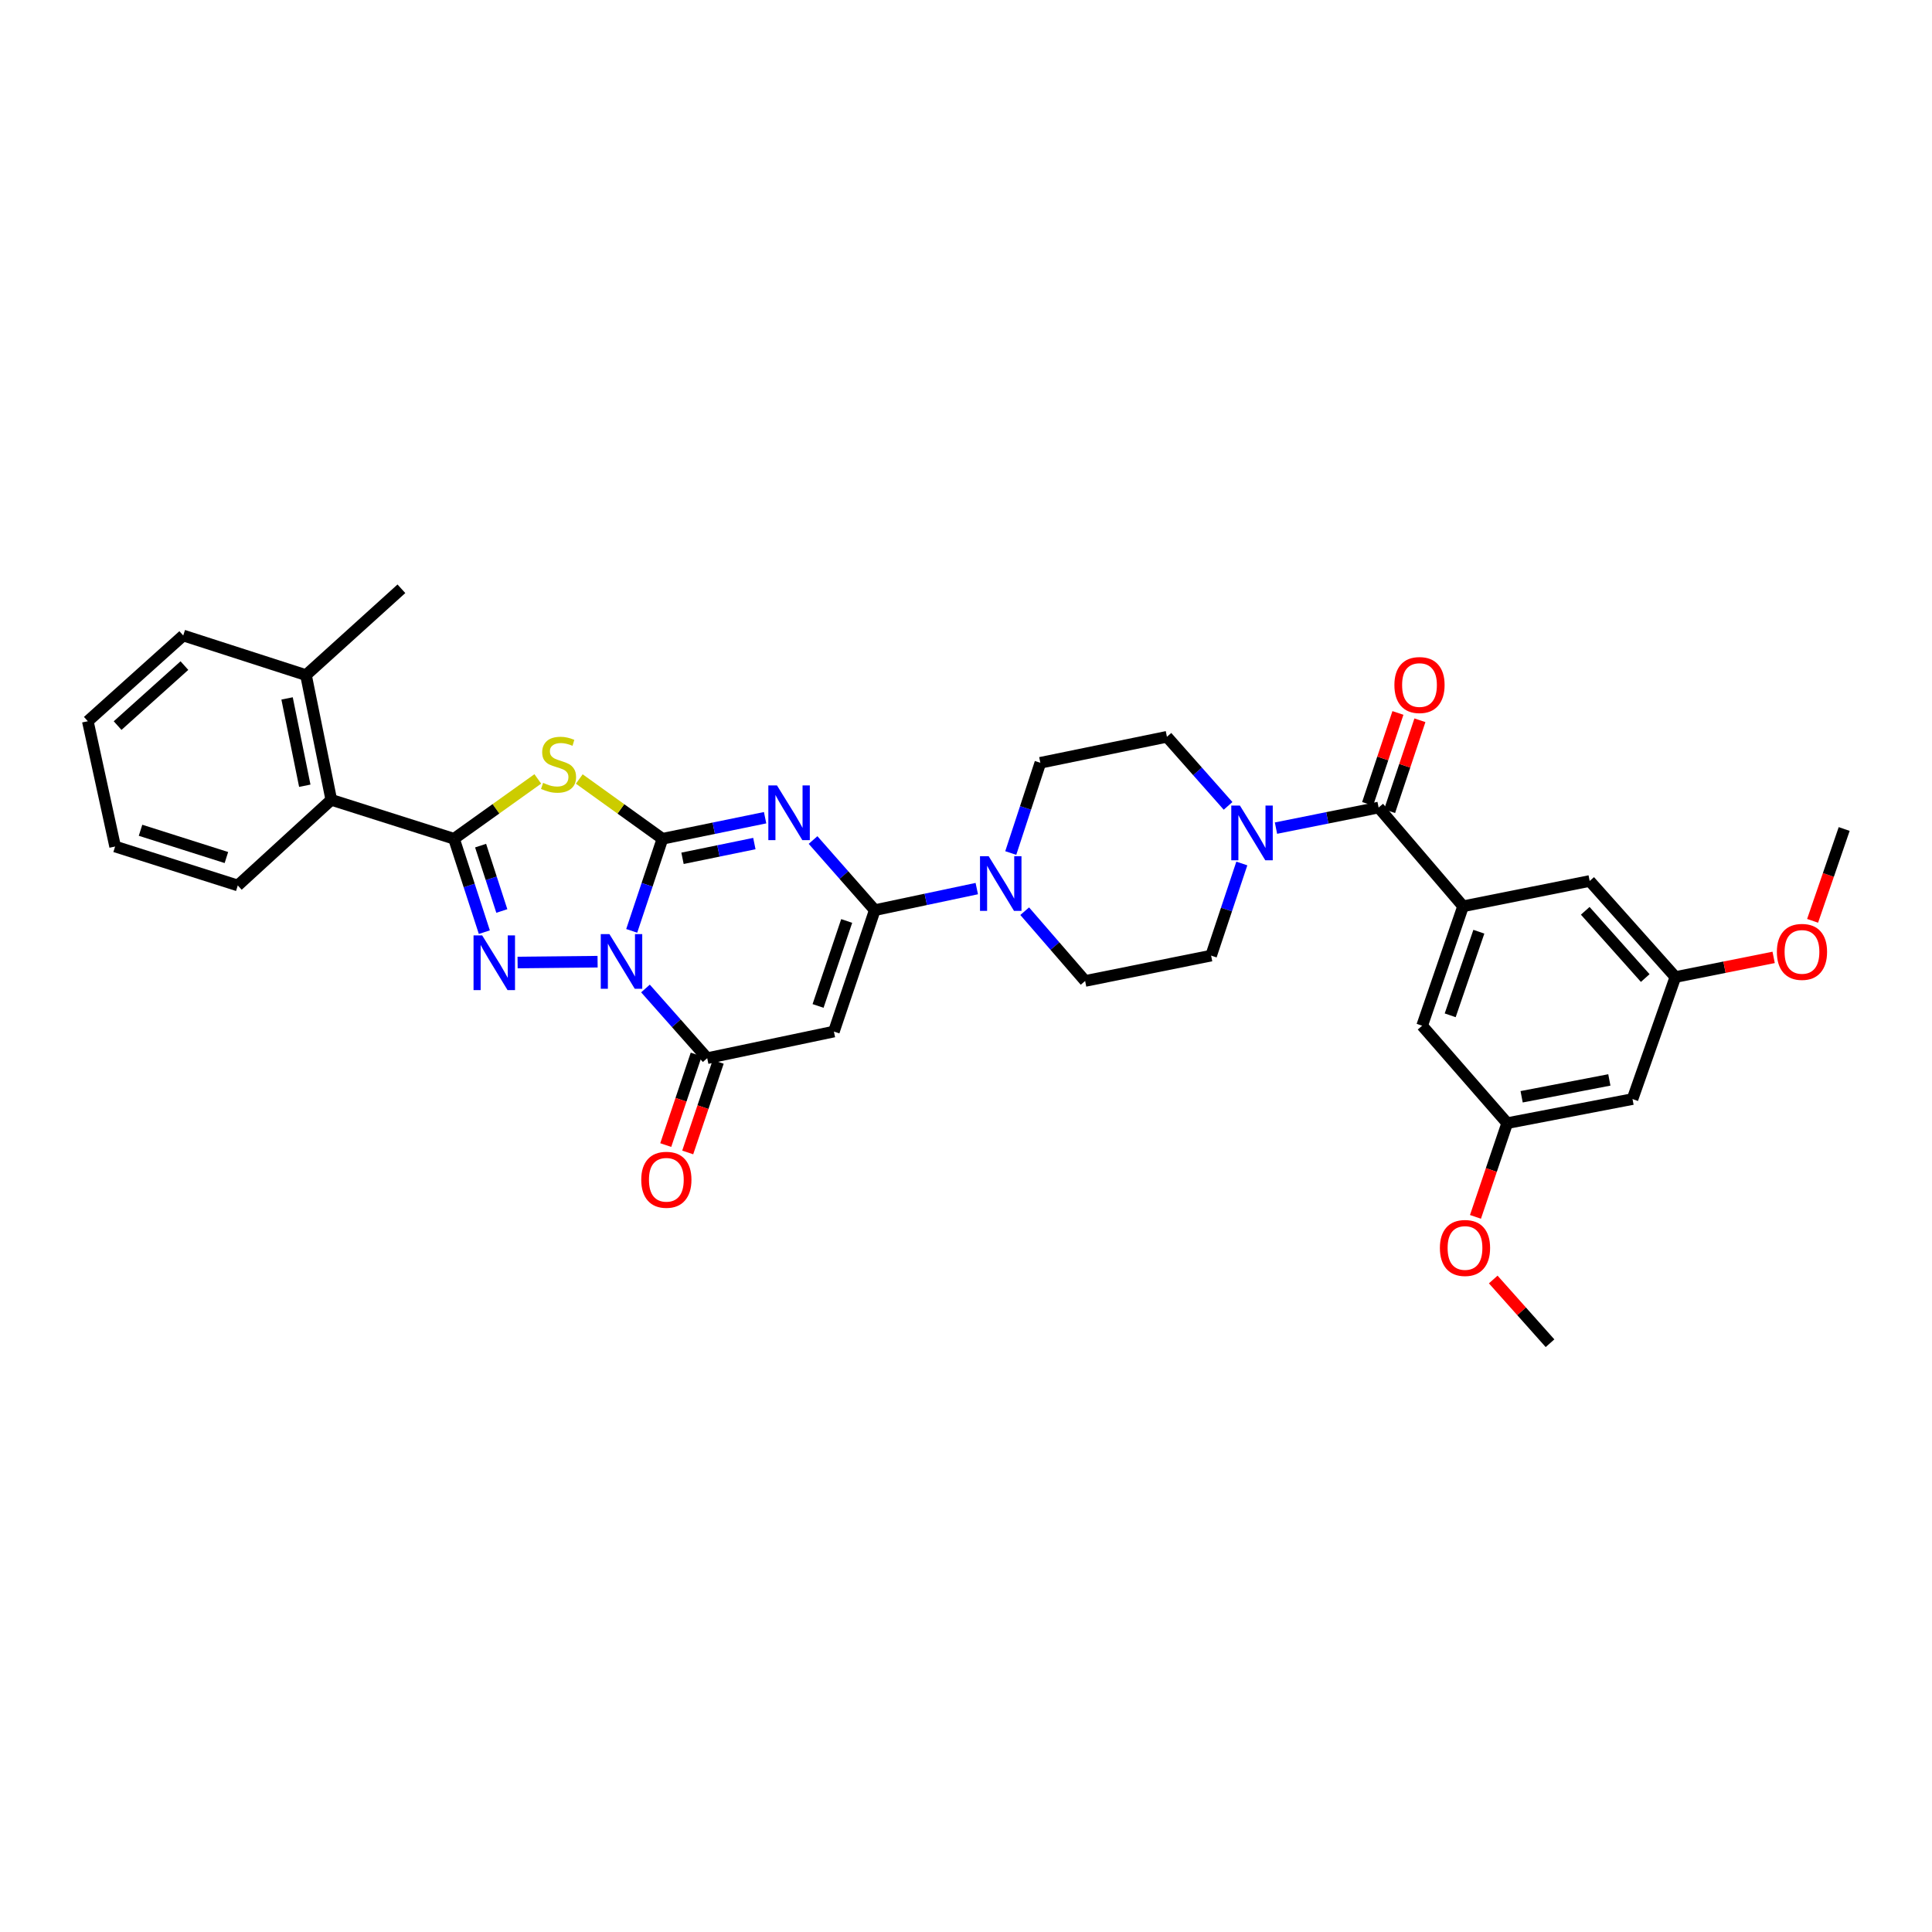 <?xml version='1.0' encoding='iso-8859-1'?>
<svg version='1.1' baseProfile='full'
              xmlns='http://www.w3.org/2000/svg'
                      xmlns:rdkit='http://www.rdkit.org/xml'
                      xmlns:xlink='http://www.w3.org/1999/xlink'
                  xml:space='preserve'
width='1000px' height='1000px' viewBox='0 0 1000 1000'>
<!-- END OF HEADER -->
<rect style='opacity:1.0;fill:#FFFFFF;stroke:none' width='1000' height='1000' x='0' y='0'> </rect>
<path class='bond-0' d='M 342.884,434.147 L 334.928,457.982' style='fill:none;fill-rule:evenodd;stroke:#000000;stroke-width:6px;stroke-linecap:butt;stroke-linejoin:miter;stroke-opacity:1' />
<path class='bond-0' d='M 334.928,457.982 L 326.972,481.817' style='fill:none;fill-rule:evenodd;stroke:#0000FF;stroke-width:6px;stroke-linecap:butt;stroke-linejoin:miter;stroke-opacity:1' />
<path class='bond-1' d='M 342.884,434.147 L 369.451,428.695' style='fill:none;fill-rule:evenodd;stroke:#000000;stroke-width:6px;stroke-linecap:butt;stroke-linejoin:miter;stroke-opacity:1' />
<path class='bond-1' d='M 369.451,428.695 L 396.017,423.242' style='fill:none;fill-rule:evenodd;stroke:#0000FF;stroke-width:6px;stroke-linecap:butt;stroke-linejoin:miter;stroke-opacity:1' />
<path class='bond-1' d='M 353.265,444.259 L 371.862,440.442' style='fill:none;fill-rule:evenodd;stroke:#000000;stroke-width:6px;stroke-linecap:butt;stroke-linejoin:miter;stroke-opacity:1' />
<path class='bond-1' d='M 371.862,440.442 L 390.458,436.626' style='fill:none;fill-rule:evenodd;stroke:#0000FF;stroke-width:6px;stroke-linecap:butt;stroke-linejoin:miter;stroke-opacity:1' />
<path class='bond-3' d='M 342.884,434.147 L 321.359,418.678' style='fill:none;fill-rule:evenodd;stroke:#000000;stroke-width:6px;stroke-linecap:butt;stroke-linejoin:miter;stroke-opacity:1' />
<path class='bond-3' d='M 321.359,418.678 L 299.834,403.209' style='fill:none;fill-rule:evenodd;stroke:#CCCC00;stroke-width:6px;stroke-linecap:butt;stroke-linejoin:miter;stroke-opacity:1' />
<path class='bond-2' d='M 309.311,497.769 L 267.908,498.196' style='fill:none;fill-rule:evenodd;stroke:#0000FF;stroke-width:6px;stroke-linecap:butt;stroke-linejoin:miter;stroke-opacity:1' />
<path class='bond-6' d='M 334.096,511.644 L 350.073,529.677' style='fill:none;fill-rule:evenodd;stroke:#0000FF;stroke-width:6px;stroke-linecap:butt;stroke-linejoin:miter;stroke-opacity:1' />
<path class='bond-6' d='M 350.073,529.677 L 366.05,547.71' style='fill:none;fill-rule:evenodd;stroke:#000000;stroke-width:6px;stroke-linecap:butt;stroke-linejoin:miter;stroke-opacity:1' />
<path class='bond-5' d='M 420.835,434.796 L 436.809,452.944' style='fill:none;fill-rule:evenodd;stroke:#0000FF;stroke-width:6px;stroke-linecap:butt;stroke-linejoin:miter;stroke-opacity:1' />
<path class='bond-5' d='M 436.809,452.944 L 452.783,471.091' style='fill:none;fill-rule:evenodd;stroke:#000000;stroke-width:6px;stroke-linecap:butt;stroke-linejoin:miter;stroke-opacity:1' />
<path class='bond-34' d='M 250.694,482.483 L 242.846,458.315' style='fill:none;fill-rule:evenodd;stroke:#0000FF;stroke-width:6px;stroke-linecap:butt;stroke-linejoin:miter;stroke-opacity:1' />
<path class='bond-34' d='M 242.846,458.315 L 234.997,434.147' style='fill:none;fill-rule:evenodd;stroke:#000000;stroke-width:6px;stroke-linecap:butt;stroke-linejoin:miter;stroke-opacity:1' />
<path class='bond-34' d='M 259.746,471.528 L 254.252,454.611' style='fill:none;fill-rule:evenodd;stroke:#0000FF;stroke-width:6px;stroke-linecap:butt;stroke-linejoin:miter;stroke-opacity:1' />
<path class='bond-34' d='M 254.252,454.611 L 248.758,437.694' style='fill:none;fill-rule:evenodd;stroke:#000000;stroke-width:6px;stroke-linecap:butt;stroke-linejoin:miter;stroke-opacity:1' />
<path class='bond-4' d='M 278.367,403.167 L 256.682,418.657' style='fill:none;fill-rule:evenodd;stroke:#CCCC00;stroke-width:6px;stroke-linecap:butt;stroke-linejoin:miter;stroke-opacity:1' />
<path class='bond-4' d='M 256.682,418.657 L 234.997,434.147' style='fill:none;fill-rule:evenodd;stroke:#000000;stroke-width:6px;stroke-linecap:butt;stroke-linejoin:miter;stroke-opacity:1' />
<path class='bond-12' d='M 234.997,434.147 L 171.477,413.993' style='fill:none;fill-rule:evenodd;stroke:#000000;stroke-width:6px;stroke-linecap:butt;stroke-linejoin:miter;stroke-opacity:1' />
<path class='bond-7' d='M 452.783,471.091 L 431.622,533.932' style='fill:none;fill-rule:evenodd;stroke:#000000;stroke-width:6px;stroke-linecap:butt;stroke-linejoin:miter;stroke-opacity:1' />
<path class='bond-7' d='M 438.243,476.69 L 423.431,520.679' style='fill:none;fill-rule:evenodd;stroke:#000000;stroke-width:6px;stroke-linecap:butt;stroke-linejoin:miter;stroke-opacity:1' />
<path class='bond-9' d='M 452.783,471.091 L 479.183,465.512' style='fill:none;fill-rule:evenodd;stroke:#000000;stroke-width:6px;stroke-linecap:butt;stroke-linejoin:miter;stroke-opacity:1' />
<path class='bond-9' d='M 479.183,465.512 L 505.583,459.933' style='fill:none;fill-rule:evenodd;stroke:#0000FF;stroke-width:6px;stroke-linecap:butt;stroke-linejoin:miter;stroke-opacity:1' />
<path class='bond-15' d='M 360.366,545.798 L 352.479,569.241' style='fill:none;fill-rule:evenodd;stroke:#000000;stroke-width:6px;stroke-linecap:butt;stroke-linejoin:miter;stroke-opacity:1' />
<path class='bond-15' d='M 352.479,569.241 L 344.592,592.684' style='fill:none;fill-rule:evenodd;stroke:#FF0000;stroke-width:6px;stroke-linecap:butt;stroke-linejoin:miter;stroke-opacity:1' />
<path class='bond-15' d='M 371.733,549.623 L 363.846,573.065' style='fill:none;fill-rule:evenodd;stroke:#000000;stroke-width:6px;stroke-linecap:butt;stroke-linejoin:miter;stroke-opacity:1' />
<path class='bond-15' d='M 363.846,573.065 L 355.959,596.508' style='fill:none;fill-rule:evenodd;stroke:#FF0000;stroke-width:6px;stroke-linecap:butt;stroke-linejoin:miter;stroke-opacity:1' />
<path class='bond-35' d='M 366.05,547.71 L 431.622,533.932' style='fill:none;fill-rule:evenodd;stroke:#000000;stroke-width:6px;stroke-linecap:butt;stroke-linejoin:miter;stroke-opacity:1' />
<path class='bond-8' d='M 713.568,417.984 L 687.007,423.31' style='fill:none;fill-rule:evenodd;stroke:#000000;stroke-width:6px;stroke-linecap:butt;stroke-linejoin:miter;stroke-opacity:1' />
<path class='bond-8' d='M 687.007,423.31 L 660.446,428.635' style='fill:none;fill-rule:evenodd;stroke:#0000FF;stroke-width:6px;stroke-linecap:butt;stroke-linejoin:miter;stroke-opacity:1' />
<path class='bond-10' d='M 713.568,417.984 L 757.287,469.092' style='fill:none;fill-rule:evenodd;stroke:#000000;stroke-width:6px;stroke-linecap:butt;stroke-linejoin:miter;stroke-opacity:1' />
<path class='bond-20' d='M 719.257,419.88 L 727.1,396.345' style='fill:none;fill-rule:evenodd;stroke:#000000;stroke-width:6px;stroke-linecap:butt;stroke-linejoin:miter;stroke-opacity:1' />
<path class='bond-20' d='M 727.1,396.345 L 734.943,372.81' style='fill:none;fill-rule:evenodd;stroke:#FF0000;stroke-width:6px;stroke-linecap:butt;stroke-linejoin:miter;stroke-opacity:1' />
<path class='bond-20' d='M 707.879,416.088 L 715.723,392.553' style='fill:none;fill-rule:evenodd;stroke:#000000;stroke-width:6px;stroke-linecap:butt;stroke-linejoin:miter;stroke-opacity:1' />
<path class='bond-20' d='M 715.723,392.553 L 723.566,369.018' style='fill:none;fill-rule:evenodd;stroke:#FF0000;stroke-width:6px;stroke-linecap:butt;stroke-linejoin:miter;stroke-opacity:1' />
<path class='bond-16' d='M 530.383,471.631 L 546.023,489.686' style='fill:none;fill-rule:evenodd;stroke:#0000FF;stroke-width:6px;stroke-linecap:butt;stroke-linejoin:miter;stroke-opacity:1' />
<path class='bond-16' d='M 546.023,489.686 L 561.662,507.742' style='fill:none;fill-rule:evenodd;stroke:#000000;stroke-width:6px;stroke-linecap:butt;stroke-linejoin:miter;stroke-opacity:1' />
<path class='bond-17' d='M 523.164,441.518 L 530.823,418.168' style='fill:none;fill-rule:evenodd;stroke:#0000FF;stroke-width:6px;stroke-linecap:butt;stroke-linejoin:miter;stroke-opacity:1' />
<path class='bond-17' d='M 530.823,418.168 L 538.483,394.818' style='fill:none;fill-rule:evenodd;stroke:#000000;stroke-width:6px;stroke-linecap:butt;stroke-linejoin:miter;stroke-opacity:1' />
<path class='bond-13' d='M 757.287,469.092 L 736.094,530.908' style='fill:none;fill-rule:evenodd;stroke:#000000;stroke-width:6px;stroke-linecap:butt;stroke-linejoin:miter;stroke-opacity:1' />
<path class='bond-13' d='M 765.453,482.254 L 750.617,525.525' style='fill:none;fill-rule:evenodd;stroke:#000000;stroke-width:6px;stroke-linecap:butt;stroke-linejoin:miter;stroke-opacity:1' />
<path class='bond-14' d='M 757.287,469.092 L 822.814,455.994' style='fill:none;fill-rule:evenodd;stroke:#000000;stroke-width:6px;stroke-linecap:butt;stroke-linejoin:miter;stroke-opacity:1' />
<path class='bond-11' d='M 635.647,417.119 L 619.825,399.243' style='fill:none;fill-rule:evenodd;stroke:#0000FF;stroke-width:6px;stroke-linecap:butt;stroke-linejoin:miter;stroke-opacity:1' />
<path class='bond-11' d='M 619.825,399.243 L 604.002,381.367' style='fill:none;fill-rule:evenodd;stroke:#000000;stroke-width:6px;stroke-linecap:butt;stroke-linejoin:miter;stroke-opacity:1' />
<path class='bond-36' d='M 642.766,446.947 L 634.821,470.782' style='fill:none;fill-rule:evenodd;stroke:#0000FF;stroke-width:6px;stroke-linecap:butt;stroke-linejoin:miter;stroke-opacity:1' />
<path class='bond-36' d='M 634.821,470.782 L 626.875,494.617' style='fill:none;fill-rule:evenodd;stroke:#000000;stroke-width:6px;stroke-linecap:butt;stroke-linejoin:miter;stroke-opacity:1' />
<path class='bond-24' d='M 171.477,413.993 L 158.378,349.433' style='fill:none;fill-rule:evenodd;stroke:#000000;stroke-width:6px;stroke-linecap:butt;stroke-linejoin:miter;stroke-opacity:1' />
<path class='bond-24' d='M 157.759,406.694 L 148.59,361.502' style='fill:none;fill-rule:evenodd;stroke:#000000;stroke-width:6px;stroke-linecap:butt;stroke-linejoin:miter;stroke-opacity:1' />
<path class='bond-27' d='M 171.477,413.993 L 123.08,458.312' style='fill:none;fill-rule:evenodd;stroke:#000000;stroke-width:6px;stroke-linecap:butt;stroke-linejoin:miter;stroke-opacity:1' />
<path class='bond-23' d='M 736.094,530.908 L 780.127,581.336' style='fill:none;fill-rule:evenodd;stroke:#000000;stroke-width:6px;stroke-linecap:butt;stroke-linejoin:miter;stroke-opacity:1' />
<path class='bond-22' d='M 822.814,455.994 L 867.173,505.71' style='fill:none;fill-rule:evenodd;stroke:#000000;stroke-width:6px;stroke-linecap:butt;stroke-linejoin:miter;stroke-opacity:1' />
<path class='bond-22' d='M 820.519,471.436 L 851.571,506.237' style='fill:none;fill-rule:evenodd;stroke:#000000;stroke-width:6px;stroke-linecap:butt;stroke-linejoin:miter;stroke-opacity:1' />
<path class='bond-19' d='M 561.662,507.742 L 626.875,494.617' style='fill:none;fill-rule:evenodd;stroke:#000000;stroke-width:6px;stroke-linecap:butt;stroke-linejoin:miter;stroke-opacity:1' />
<path class='bond-18' d='M 538.483,394.818 L 604.002,381.367' style='fill:none;fill-rule:evenodd;stroke:#000000;stroke-width:6px;stroke-linecap:butt;stroke-linejoin:miter;stroke-opacity:1' />
<path class='bond-21' d='M 844.987,568.877 L 867.173,505.71' style='fill:none;fill-rule:evenodd;stroke:#000000;stroke-width:6px;stroke-linecap:butt;stroke-linejoin:miter;stroke-opacity:1' />
<path class='bond-38' d='M 844.987,568.877 L 780.127,581.336' style='fill:none;fill-rule:evenodd;stroke:#000000;stroke-width:6px;stroke-linecap:butt;stroke-linejoin:miter;stroke-opacity:1' />
<path class='bond-38' d='M 832.995,558.969 L 787.593,567.69' style='fill:none;fill-rule:evenodd;stroke:#000000;stroke-width:6px;stroke-linecap:butt;stroke-linejoin:miter;stroke-opacity:1' />
<path class='bond-25' d='M 867.173,505.71 L 892.605,500.626' style='fill:none;fill-rule:evenodd;stroke:#000000;stroke-width:6px;stroke-linecap:butt;stroke-linejoin:miter;stroke-opacity:1' />
<path class='bond-25' d='M 892.605,500.626 L 918.036,495.542' style='fill:none;fill-rule:evenodd;stroke:#FF0000;stroke-width:6px;stroke-linecap:butt;stroke-linejoin:miter;stroke-opacity:1' />
<path class='bond-26' d='M 780.127,581.336 L 771.914,605.593' style='fill:none;fill-rule:evenodd;stroke:#000000;stroke-width:6px;stroke-linecap:butt;stroke-linejoin:miter;stroke-opacity:1' />
<path class='bond-26' d='M 771.914,605.593 L 763.702,629.849' style='fill:none;fill-rule:evenodd;stroke:#FF0000;stroke-width:6px;stroke-linecap:butt;stroke-linejoin:miter;stroke-opacity:1' />
<path class='bond-28' d='M 158.378,349.433 L 207.767,304.747' style='fill:none;fill-rule:evenodd;stroke:#000000;stroke-width:6px;stroke-linecap:butt;stroke-linejoin:miter;stroke-opacity:1' />
<path class='bond-29' d='M 158.378,349.433 L 94.844,328.933' style='fill:none;fill-rule:evenodd;stroke:#000000;stroke-width:6px;stroke-linecap:butt;stroke-linejoin:miter;stroke-opacity:1' />
<path class='bond-30' d='M 938.199,476.621 L 946.372,452.856' style='fill:none;fill-rule:evenodd;stroke:#FF0000;stroke-width:6px;stroke-linecap:butt;stroke-linejoin:miter;stroke-opacity:1' />
<path class='bond-30' d='M 946.372,452.856 L 954.545,429.091' style='fill:none;fill-rule:evenodd;stroke:#000000;stroke-width:6px;stroke-linecap:butt;stroke-linejoin:miter;stroke-opacity:1' />
<path class='bond-31' d='M 772.897,662.268 L 787.592,678.76' style='fill:none;fill-rule:evenodd;stroke:#FF0000;stroke-width:6px;stroke-linecap:butt;stroke-linejoin:miter;stroke-opacity:1' />
<path class='bond-31' d='M 787.592,678.76 L 802.286,695.253' style='fill:none;fill-rule:evenodd;stroke:#000000;stroke-width:6px;stroke-linecap:butt;stroke-linejoin:miter;stroke-opacity:1' />
<path class='bond-32' d='M 123.08,458.312 L 59.586,438.152' style='fill:none;fill-rule:evenodd;stroke:#000000;stroke-width:6px;stroke-linecap:butt;stroke-linejoin:miter;stroke-opacity:1' />
<path class='bond-32' d='M 117.185,443.858 L 72.739,429.746' style='fill:none;fill-rule:evenodd;stroke:#000000;stroke-width:6px;stroke-linecap:butt;stroke-linejoin:miter;stroke-opacity:1' />
<path class='bond-37' d='M 94.844,328.933 L 45.455,373.298' style='fill:none;fill-rule:evenodd;stroke:#000000;stroke-width:6px;stroke-linecap:butt;stroke-linejoin:miter;stroke-opacity:1' />
<path class='bond-37' d='M 95.45,344.509 L 60.877,375.565' style='fill:none;fill-rule:evenodd;stroke:#000000;stroke-width:6px;stroke-linecap:butt;stroke-linejoin:miter;stroke-opacity:1' />
<path class='bond-33' d='M 59.586,438.152 L 45.455,373.298' style='fill:none;fill-rule:evenodd;stroke:#000000;stroke-width:6px;stroke-linecap:butt;stroke-linejoin:miter;stroke-opacity:1' />
<path  class='atom-1' d='M 315.434 483.49
L 324.708 498.481
Q 325.628 499.96, 327.107 502.638
Q 328.586 505.317, 328.666 505.477
L 328.666 483.49
L 332.424 483.49
L 332.424 511.793
L 328.546 511.793
L 318.592 495.403
Q 317.433 493.484, 316.194 491.285
Q 314.994 489.087, 314.635 488.407
L 314.635 511.793
L 310.957 511.793
L 310.957 483.49
L 315.434 483.49
' fill='#0000FF'/>
<path  class='atom-2' d='M 402.167 406.544
L 411.441 421.535
Q 412.361 423.014, 413.84 425.693
Q 415.319 428.371, 415.399 428.531
L 415.399 406.544
L 419.157 406.544
L 419.157 434.847
L 415.279 434.847
L 405.325 418.457
Q 404.166 416.538, 402.927 414.34
Q 401.727 412.141, 401.368 411.461
L 401.368 434.847
L 397.69 434.847
L 397.69 406.544
L 402.167 406.544
' fill='#0000FF'/>
<path  class='atom-3' d='M 249.582 484.17
L 258.856 499.161
Q 259.775 500.64, 261.254 503.318
Q 262.733 505.996, 262.813 506.156
L 262.813 484.17
L 266.571 484.17
L 266.571 512.472
L 262.693 512.472
L 252.74 496.082
Q 251.58 494.164, 250.341 491.965
Q 249.142 489.766, 248.782 489.087
L 248.782 512.472
L 245.104 512.472
L 245.104 484.17
L 249.582 484.17
' fill='#0000FF'/>
<path  class='atom-4' d='M 281.109 405.212
Q 281.429 405.332, 282.748 405.892
Q 284.067 406.451, 285.506 406.811
Q 286.985 407.131, 288.424 407.131
Q 291.103 407.131, 292.662 405.852
Q 294.221 404.532, 294.221 402.254
Q 294.221 400.695, 293.421 399.735
Q 292.662 398.776, 291.462 398.256
Q 290.263 397.737, 288.264 397.137
Q 285.746 396.377, 284.227 395.658
Q 282.748 394.938, 281.668 393.419
Q 280.629 391.9, 280.629 389.342
Q 280.629 385.784, 283.028 383.585
Q 285.466 381.387, 290.263 381.387
Q 293.541 381.387, 297.259 382.946
L 296.339 386.024
Q 292.941 384.625, 290.383 384.625
Q 287.625 384.625, 286.106 385.784
Q 284.587 386.903, 284.627 388.862
Q 284.627 390.381, 285.386 391.301
Q 286.186 392.22, 287.305 392.74
Q 288.464 393.259, 290.383 393.859
Q 292.941 394.659, 294.46 395.458
Q 295.98 396.258, 297.059 397.897
Q 298.178 399.496, 298.178 402.254
Q 298.178 406.171, 295.54 408.29
Q 292.941 410.369, 288.584 410.369
Q 286.066 410.369, 284.147 409.809
Q 282.268 409.289, 280.029 408.37
L 281.109 405.212
' fill='#CCCC00'/>
<path  class='atom-10' d='M 511.726 443.162
L 521 458.153
Q 521.92 459.632, 523.399 462.31
Q 524.878 464.988, 524.958 465.148
L 524.958 443.162
L 528.716 443.162
L 528.716 471.464
L 524.838 471.464
L 514.884 455.074
Q 513.725 453.156, 512.486 450.957
Q 511.286 448.758, 510.927 448.079
L 510.927 471.464
L 507.249 471.464
L 507.249 443.162
L 511.726 443.162
' fill='#0000FF'/>
<path  class='atom-12' d='M 641.786 416.971
L 651.06 431.962
Q 651.979 433.441, 653.458 436.12
Q 654.937 438.798, 655.017 438.958
L 655.017 416.971
L 658.775 416.971
L 658.775 445.274
L 654.898 445.274
L 644.944 428.884
Q 643.784 426.965, 642.545 424.767
Q 641.346 422.568, 640.986 421.888
L 640.986 445.274
L 637.308 445.274
L 637.308 416.971
L 641.786 416.971
' fill='#0000FF'/>
<path  class='atom-16' d='M 331.911 610.645
Q 331.911 603.849, 335.269 600.051
Q 338.627 596.254, 344.903 596.254
Q 351.179 596.254, 354.537 600.051
Q 357.895 603.849, 357.895 610.645
Q 357.895 617.521, 354.497 621.438
Q 351.099 625.316, 344.903 625.316
Q 338.666 625.316, 335.269 621.438
Q 331.911 617.561, 331.911 610.645
M 344.903 622.118
Q 349.22 622.118, 351.539 619.24
Q 353.897 616.321, 353.897 610.645
Q 353.897 605.088, 351.539 602.29
Q 349.22 599.452, 344.903 599.452
Q 340.585 599.452, 338.227 602.25
Q 335.908 605.048, 335.908 610.645
Q 335.908 616.361, 338.227 619.24
Q 340.585 622.118, 344.903 622.118
' fill='#FF0000'/>
<path  class='atom-21' d='M 721.736 354.57
Q 721.736 347.774, 725.094 343.977
Q 728.452 340.179, 734.728 340.179
Q 741.004 340.179, 744.362 343.977
Q 747.72 347.774, 747.72 354.57
Q 747.72 361.446, 744.322 365.363
Q 740.924 369.241, 734.728 369.241
Q 728.492 369.241, 725.094 365.363
Q 721.736 361.486, 721.736 354.57
M 734.728 366.043
Q 739.045 366.043, 741.364 363.165
Q 743.723 360.246, 743.723 354.57
Q 743.723 349.013, 741.364 346.215
Q 739.045 343.377, 734.728 343.377
Q 730.411 343.377, 728.052 346.175
Q 725.734 348.973, 725.734 354.57
Q 725.734 360.286, 728.052 363.165
Q 730.411 366.043, 734.728 366.043
' fill='#FF0000'/>
<path  class='atom-26' d='M 919.707 492.691
Q 919.707 485.895, 923.065 482.098
Q 926.423 478.3, 932.699 478.3
Q 938.975 478.3, 942.333 482.098
Q 945.691 485.895, 945.691 492.691
Q 945.691 499.567, 942.293 503.485
Q 938.895 507.362, 932.699 507.362
Q 926.463 507.362, 923.065 503.485
Q 919.707 499.607, 919.707 492.691
M 932.699 504.164
Q 937.016 504.164, 939.335 501.286
Q 941.693 498.368, 941.693 492.691
Q 941.693 487.135, 939.335 484.336
Q 937.016 481.498, 932.699 481.498
Q 928.382 481.498, 926.023 484.296
Q 923.705 487.095, 923.705 492.691
Q 923.705 498.408, 926.023 501.286
Q 928.382 504.164, 932.699 504.164
' fill='#FF0000'/>
<path  class='atom-27' d='M 745.288 645.943
Q 745.288 639.147, 748.646 635.35
Q 752.004 631.552, 758.28 631.552
Q 764.556 631.552, 767.914 635.35
Q 771.272 639.147, 771.272 645.943
Q 771.272 652.819, 767.874 656.736
Q 764.476 660.614, 758.28 660.614
Q 752.044 660.614, 748.646 656.736
Q 745.288 652.859, 745.288 645.943
M 758.28 657.416
Q 762.598 657.416, 764.916 654.538
Q 767.275 651.62, 767.275 645.943
Q 767.275 640.386, 764.916 637.588
Q 762.598 634.75, 758.28 634.75
Q 753.963 634.75, 751.604 637.548
Q 749.286 640.347, 749.286 645.943
Q 749.286 651.66, 751.604 654.538
Q 753.963 657.416, 758.28 657.416
' fill='#FF0000'/>
</svg>
